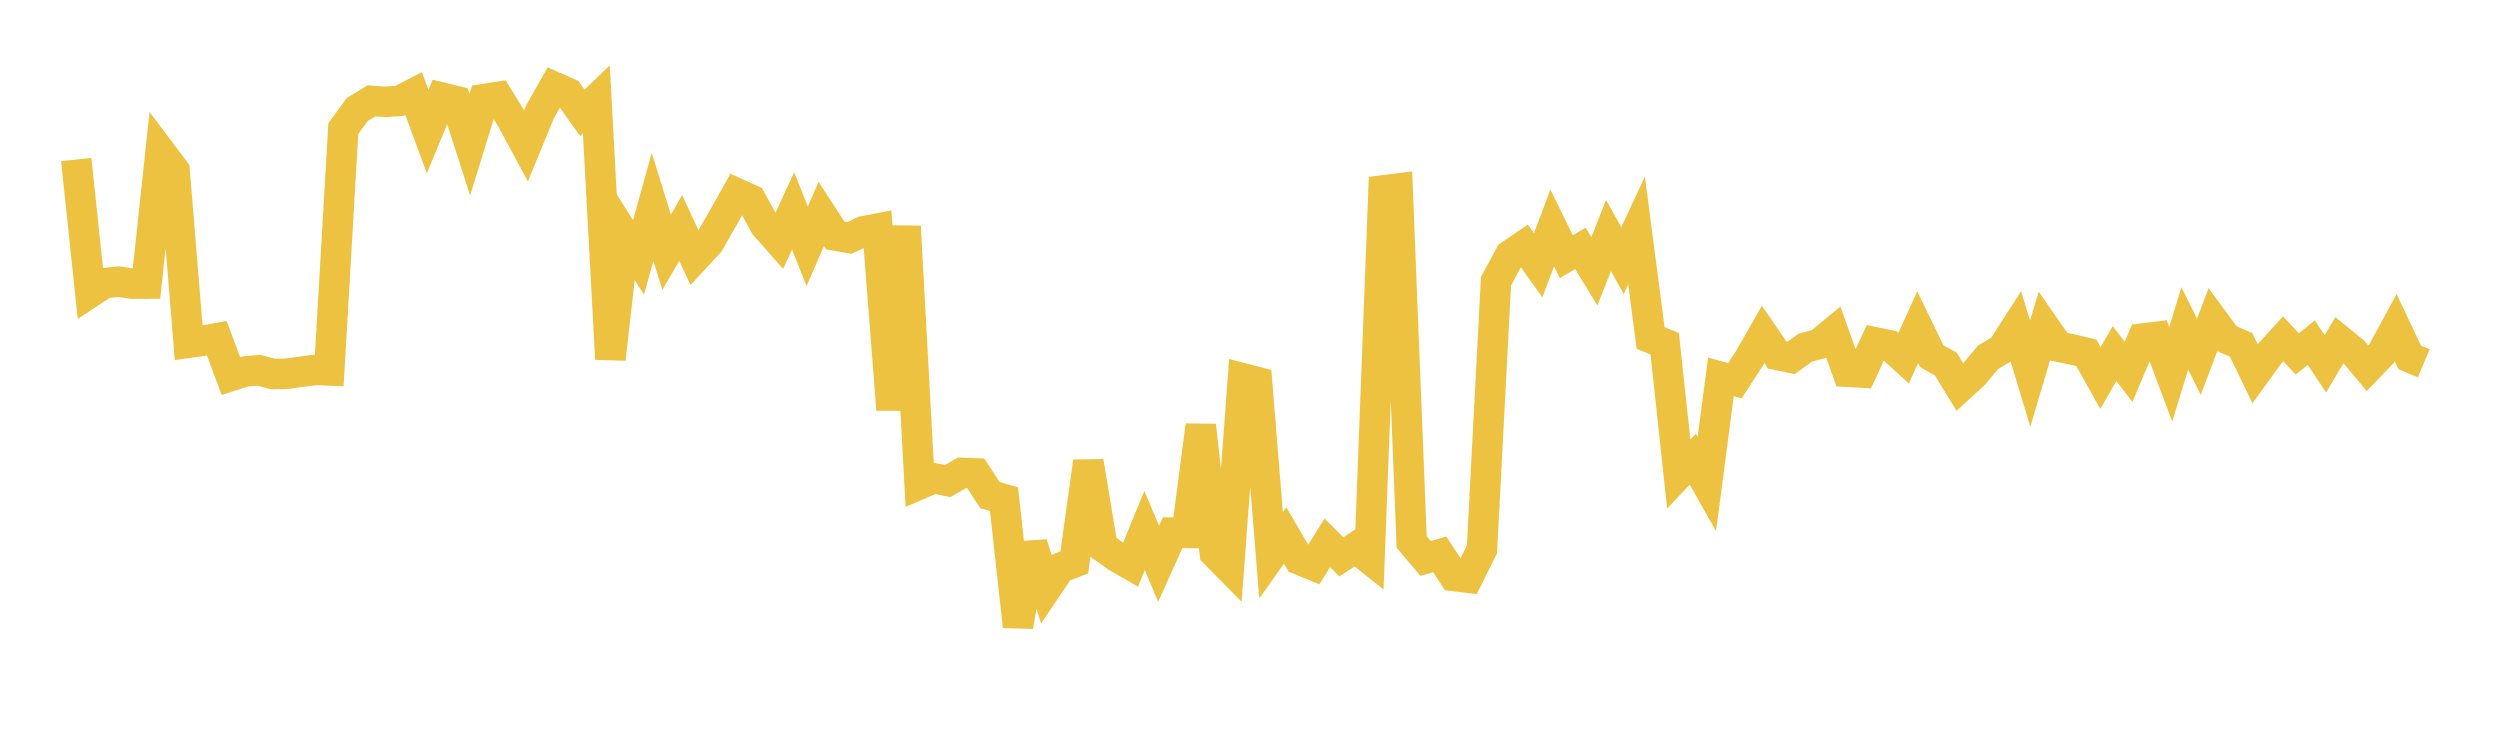 <svg width="164" height="48" xmlns="http://www.w3.org/2000/svg" xmlns:xlink="http://www.w3.org/1999/xlink"><path fill="none" stroke="rgb(237,194,64)" stroke-width="2" d="M5,10.464L5.922,19.182L6.844,18.575L7.766,18.478L8.689,18.607L9.611,18.604L10.533,9.971L11.455,11.196L12.377,22.484L13.299,22.356L14.222,22.189L15.144,24.664L16.066,24.369L16.988,24.29L17.91,24.535L18.832,24.515L19.754,24.387L20.677,24.267L21.599,24.302L22.521,8.436L23.443,7.176L24.365,6.617L25.287,6.681L26.21,6.618L27.132,6.14L28.054,8.628L28.976,6.403L29.898,6.627L30.82,9.497L31.743,6.501L32.665,6.356L33.587,7.856L34.509,9.569L35.431,7.326L36.353,5.698L37.275,6.104L38.198,7.404L39.12,6.52L40.042,23.554L40.964,15.428L41.886,16.889L42.808,13.573L43.731,16.545L44.653,14.958L45.575,16.928L46.497,15.935L47.419,14.325L48.341,12.685L49.263,13.105L50.186,14.782L51.108,15.828L52.03,13.834L52.952,16.158L53.874,14.034L54.796,15.452L55.719,15.613L56.641,15.176L57.563,14.998L58.485,26.873L59.407,14.853L60.329,31.765L61.251,31.372L62.174,31.554L63.096,31.023L64.018,31.058L64.94,32.477L65.862,32.743L66.784,41.092L67.707,35.674L68.629,38.617L69.551,37.252L70.473,36.895L71.395,30.277L72.317,35.854L73.24,36.518L74.162,37.048L75.084,34.805L76.006,36.982L76.928,34.941L77.85,34.957L78.772,27.906L79.695,36.281L80.617,37.211L81.539,24.819L82.461,25.059L83.383,36.432L84.305,35.124L85.228,36.707L86.15,37.086L87.072,35.612L87.994,36.531L88.916,35.921L89.838,36.656L90.76,12.487L91.683,12.371L92.605,35.55L93.527,36.636L94.449,36.366L95.371,37.785L96.293,37.898L97.216,36.042L98.138,18.45L99.06,16.738L99.982,16.112L100.904,17.4L101.826,14.952L102.749,16.836L103.671,16.296L104.593,17.803L105.515,15.447L106.437,17.096L107.359,15.122L108.281,22.175L109.204,22.545L110.126,31.097L111.048,30.119L111.97,31.748L112.892,24.722L113.814,24.975L114.737,23.55L115.659,21.935L116.581,23.283L117.503,23.475L118.425,22.808L119.347,22.558L120.269,21.79L121.192,24.389L122.114,24.441L123.036,22.462L123.958,22.653L124.88,23.493L125.802,21.466L126.725,23.369L127.647,23.881L128.569,25.391L129.491,24.545L130.413,23.442L131.335,22.893L132.257,21.463L133.18,24.51L134.102,21.411L135.024,22.737L135.946,22.926L136.868,23.148L137.79,24.797L138.713,23.192L139.635,24.395L140.557,22.21L141.479,22.096L142.401,24.55L143.323,21.538L144.246,23.403L145.168,20.976L146.09,22.226L147.012,22.614L147.934,24.515L148.856,23.237L149.778,22.225L150.701,23.213L151.623,22.481L152.545,23.869L153.467,22.311L154.389,23.061L155.311,24.156L156.234,23.196L157.156,21.498L158.078,23.446L159,23.834"></path></svg>